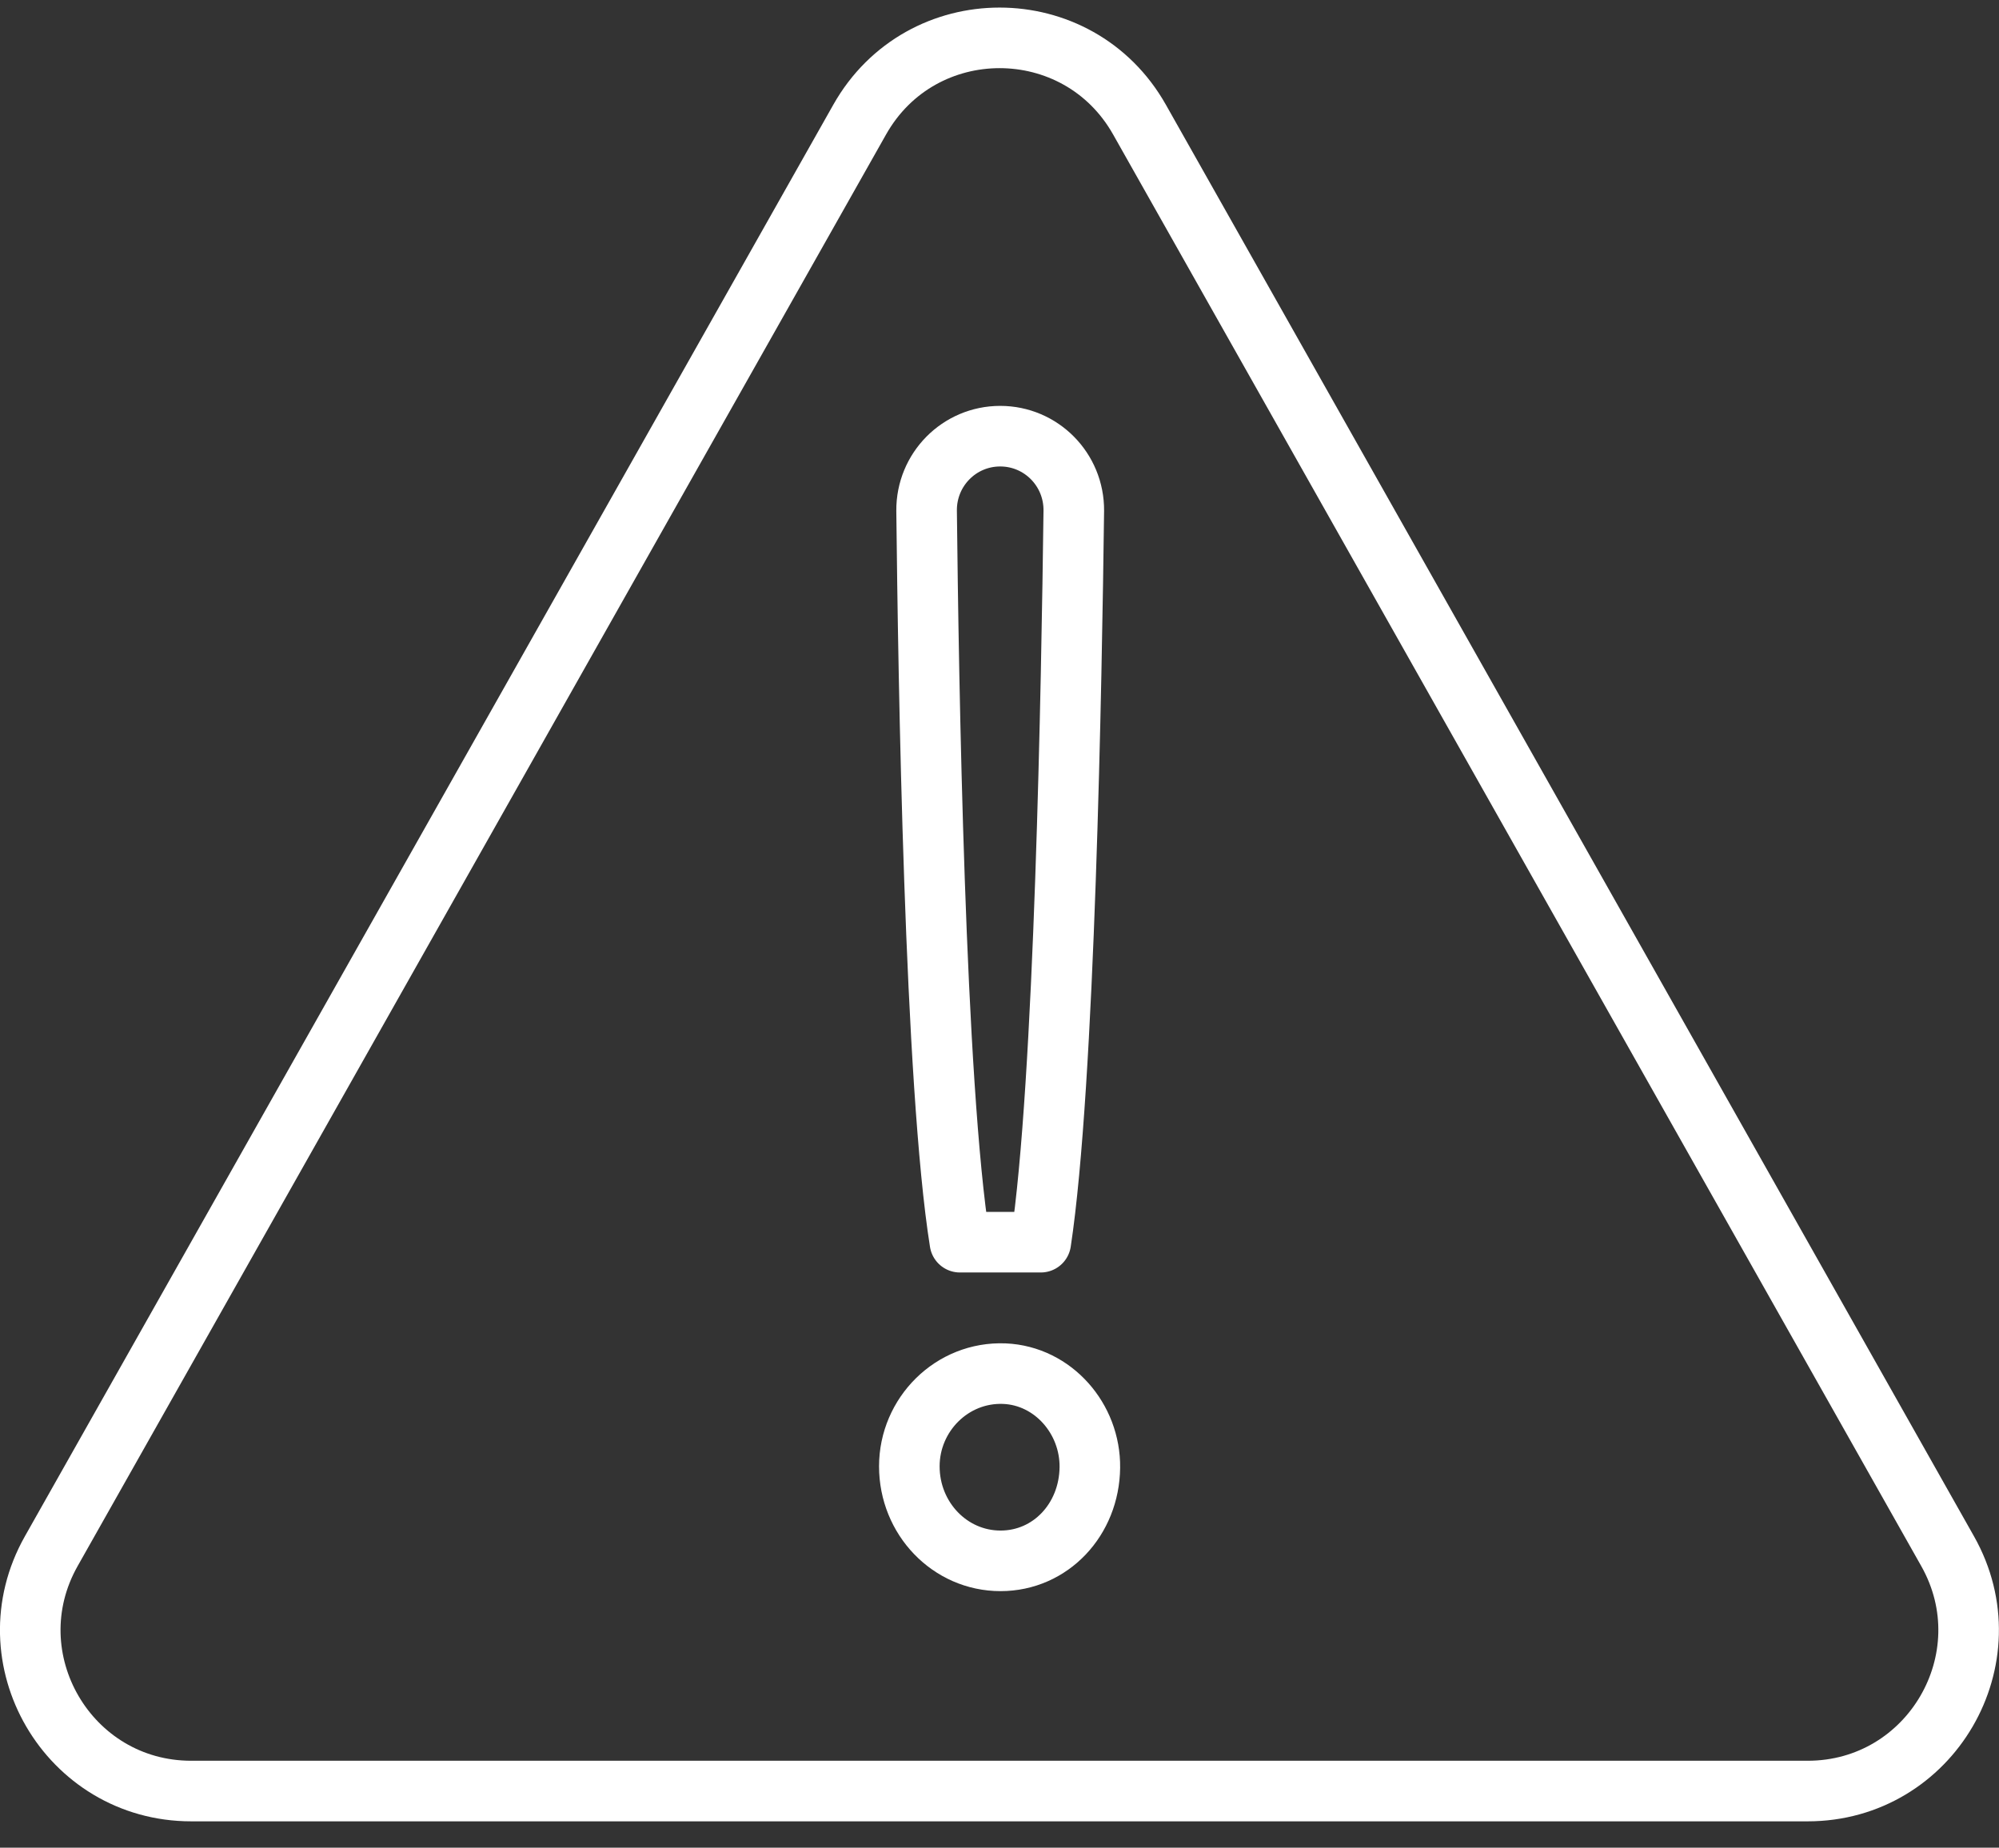 <?xml version="1.0" encoding="UTF-8"?> <svg xmlns="http://www.w3.org/2000/svg" width="66" height="61" viewBox="0 0 66 61" fill="none"><rect x="0" y="0" width="66" height="61" fill="#333333" stroke="none"/><path d="M28.383 3.95L1.693 51.21C-0.307 54.75 2.253 59.13 6.313 59.13H59.683C63.743 59.13 66.303 54.75 64.303 51.21L37.623 3.95C35.593 0.35 30.413 0.35 28.383 3.95Z" stroke="white" stroke-width="2" stroke-miterlimit="10" stroke-linecap="round" stroke-linejoin="round"></path><path d="M30.023 48.41C30.023 46.7 31.433 45.28 33.163 45.35C34.773 45.42 36.003 46.84 35.983 48.45C35.963 50.16 34.693 51.53 33.033 51.53C31.363 51.53 30.023 50.13 30.023 48.41ZM33.023 14.4C34.373 14.4 35.463 15.5 35.453 16.86C35.383 22.4 35.153 35.81 34.363 41.01H31.693C30.863 35.81 30.653 22.4 30.593 16.86C30.583 15.5 31.673 14.4 33.023 14.4Z" stroke="white" stroke-width="2" stroke-miterlimit="10" stroke-linecap="round" stroke-linejoin="round"></path></svg> 